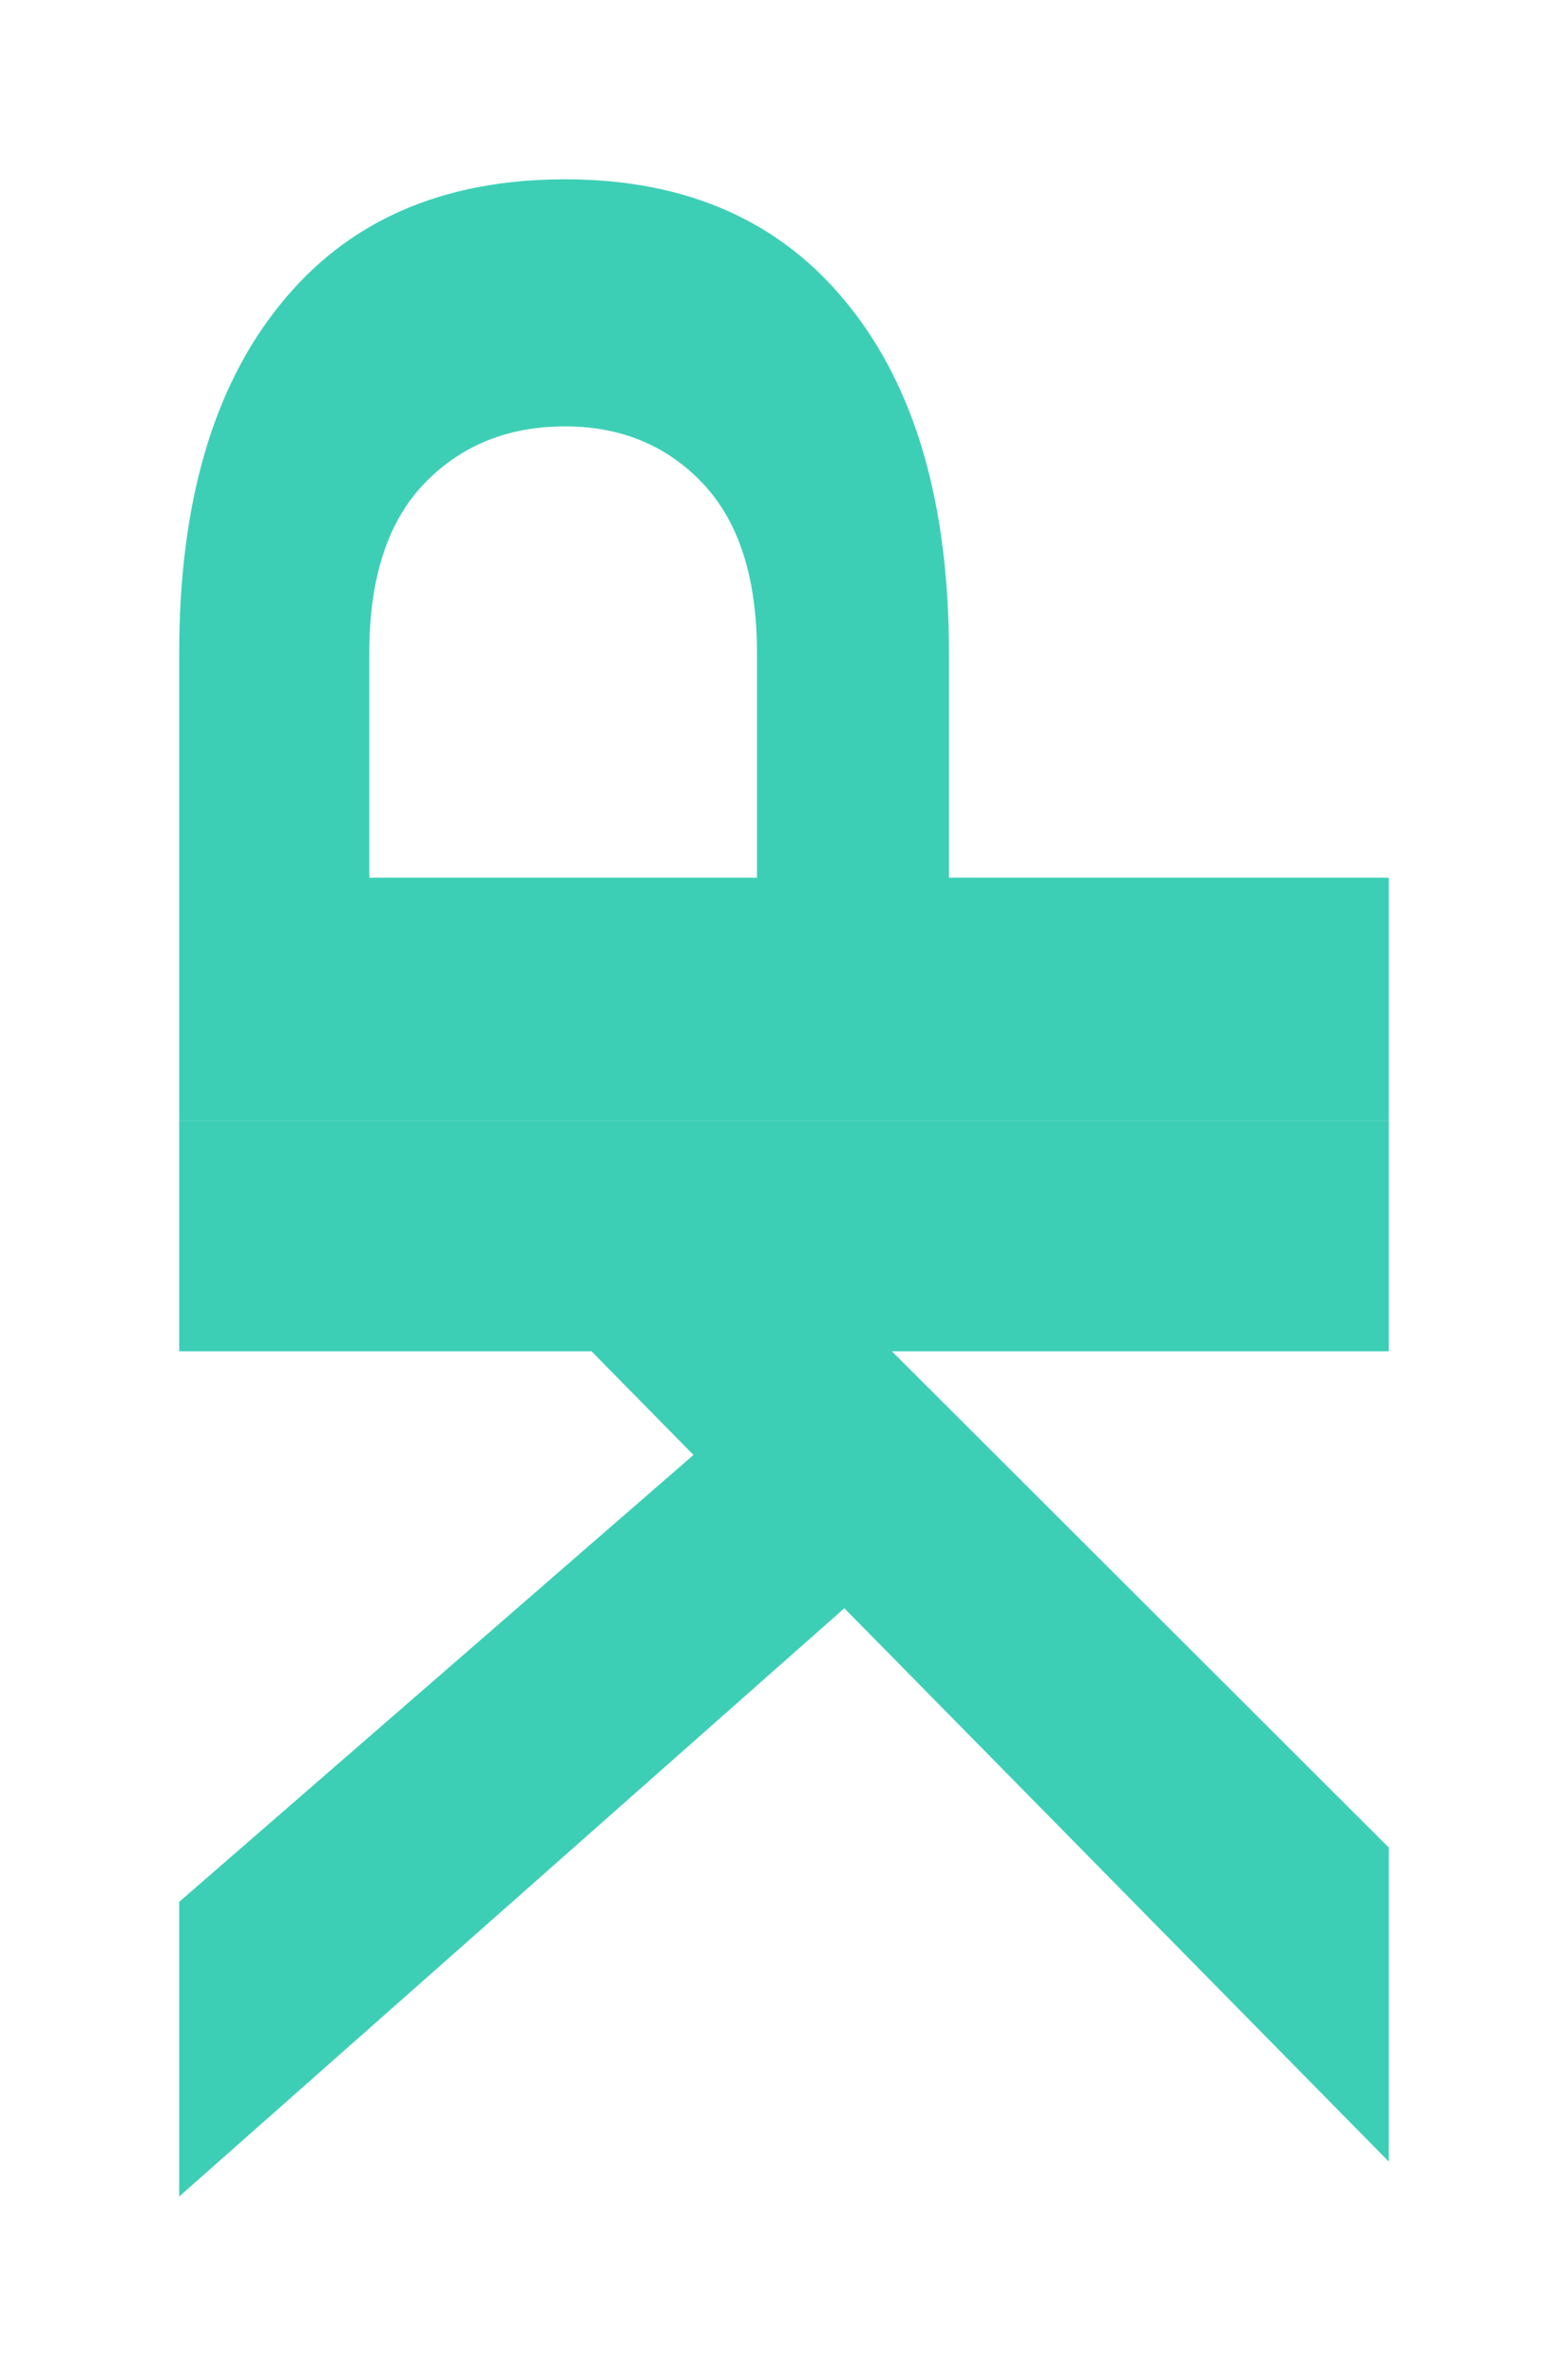 <svg width="35" height="53" viewBox="0 0 35 53" fill="none" xmlns="http://www.w3.org/2000/svg">
<g filter="url(#filter0_d_13_63)">
<path d="M31 21L4 21L4 10.568C4 7.243 4.749 4.654 6.247 2.802C7.744 0.934 9.866 -6.55651e-07 12.612 -6.55651e-07C15.33 -6.55651e-07 17.438 0.934 18.935 2.802C20.433 4.654 21.182 7.243 21.182 10.568L21.182 15.579L31 15.579V21ZM16.897 15.579V10.568C16.897 8.898 16.495 7.638 15.69 6.787C14.886 5.937 13.86 5.512 12.612 5.512C11.336 5.512 10.289 5.937 9.471 6.787C8.653 7.638 8.243 8.898 8.243 10.568L8.243 15.579L16.897 15.579Z" fill="#3DCFB6"/>
</g>
<g filter="url(#filter1_d_13_63)">
<path d="M31 37.216V44.222L12.778 25.713H19.476L31 37.216ZM19.851 30.989L4 45V38.427L16.647 27.443L19.851 30.989ZM31 21V26.146L4 26.146V21L31 21Z" fill="#3DCFB6"/>
</g>
<defs>
<filter id="filter0_d_13_63" x="0" y="0" width="35" height="29" filterUnits="userSpaceOnUse" color-interpolation-filters="sRGB">
<feFlood flood-opacity="0" result="BackgroundImageFix"/>
<feColorMatrix in="SourceAlpha" type="matrix" values="0 0 0 0 0 0 0 0 0 0 0 0 0 0 0 0 0 0 127 0" result="hardAlpha"/>
<feOffset dy="4"/>
<feGaussianBlur stdDeviation="2"/>
<feComposite in2="hardAlpha" operator="out"/>
<feColorMatrix type="matrix" values="0 0 0 0 0 0 0 0 0 0 0 0 0 0 0 0 0 0 0.25 0"/>
<feBlend mode="normal" in2="BackgroundImageFix" result="effect1_dropShadow_13_63"/>
<feBlend mode="normal" in="SourceGraphic" in2="effect1_dropShadow_13_63" result="shape"/>
</filter>
<filter id="filter1_d_13_63" x="0" y="21" width="35" height="32" filterUnits="userSpaceOnUse" color-interpolation-filters="sRGB">
<feFlood flood-opacity="0" result="BackgroundImageFix"/>
<feColorMatrix in="SourceAlpha" type="matrix" values="0 0 0 0 0 0 0 0 0 0 0 0 0 0 0 0 0 0 127 0" result="hardAlpha"/>
<feOffset dy="4"/>
<feGaussianBlur stdDeviation="2"/>
<feComposite in2="hardAlpha" operator="out"/>
<feColorMatrix type="matrix" values="0 0 0 0 0 0 0 0 0 0 0 0 0 0 0 0 0 0 0.25 0"/>
<feBlend mode="normal" in2="BackgroundImageFix" result="effect1_dropShadow_13_63"/>
<feBlend mode="normal" in="SourceGraphic" in2="effect1_dropShadow_13_63" result="shape"/>
</filter>
</defs>
</svg>
